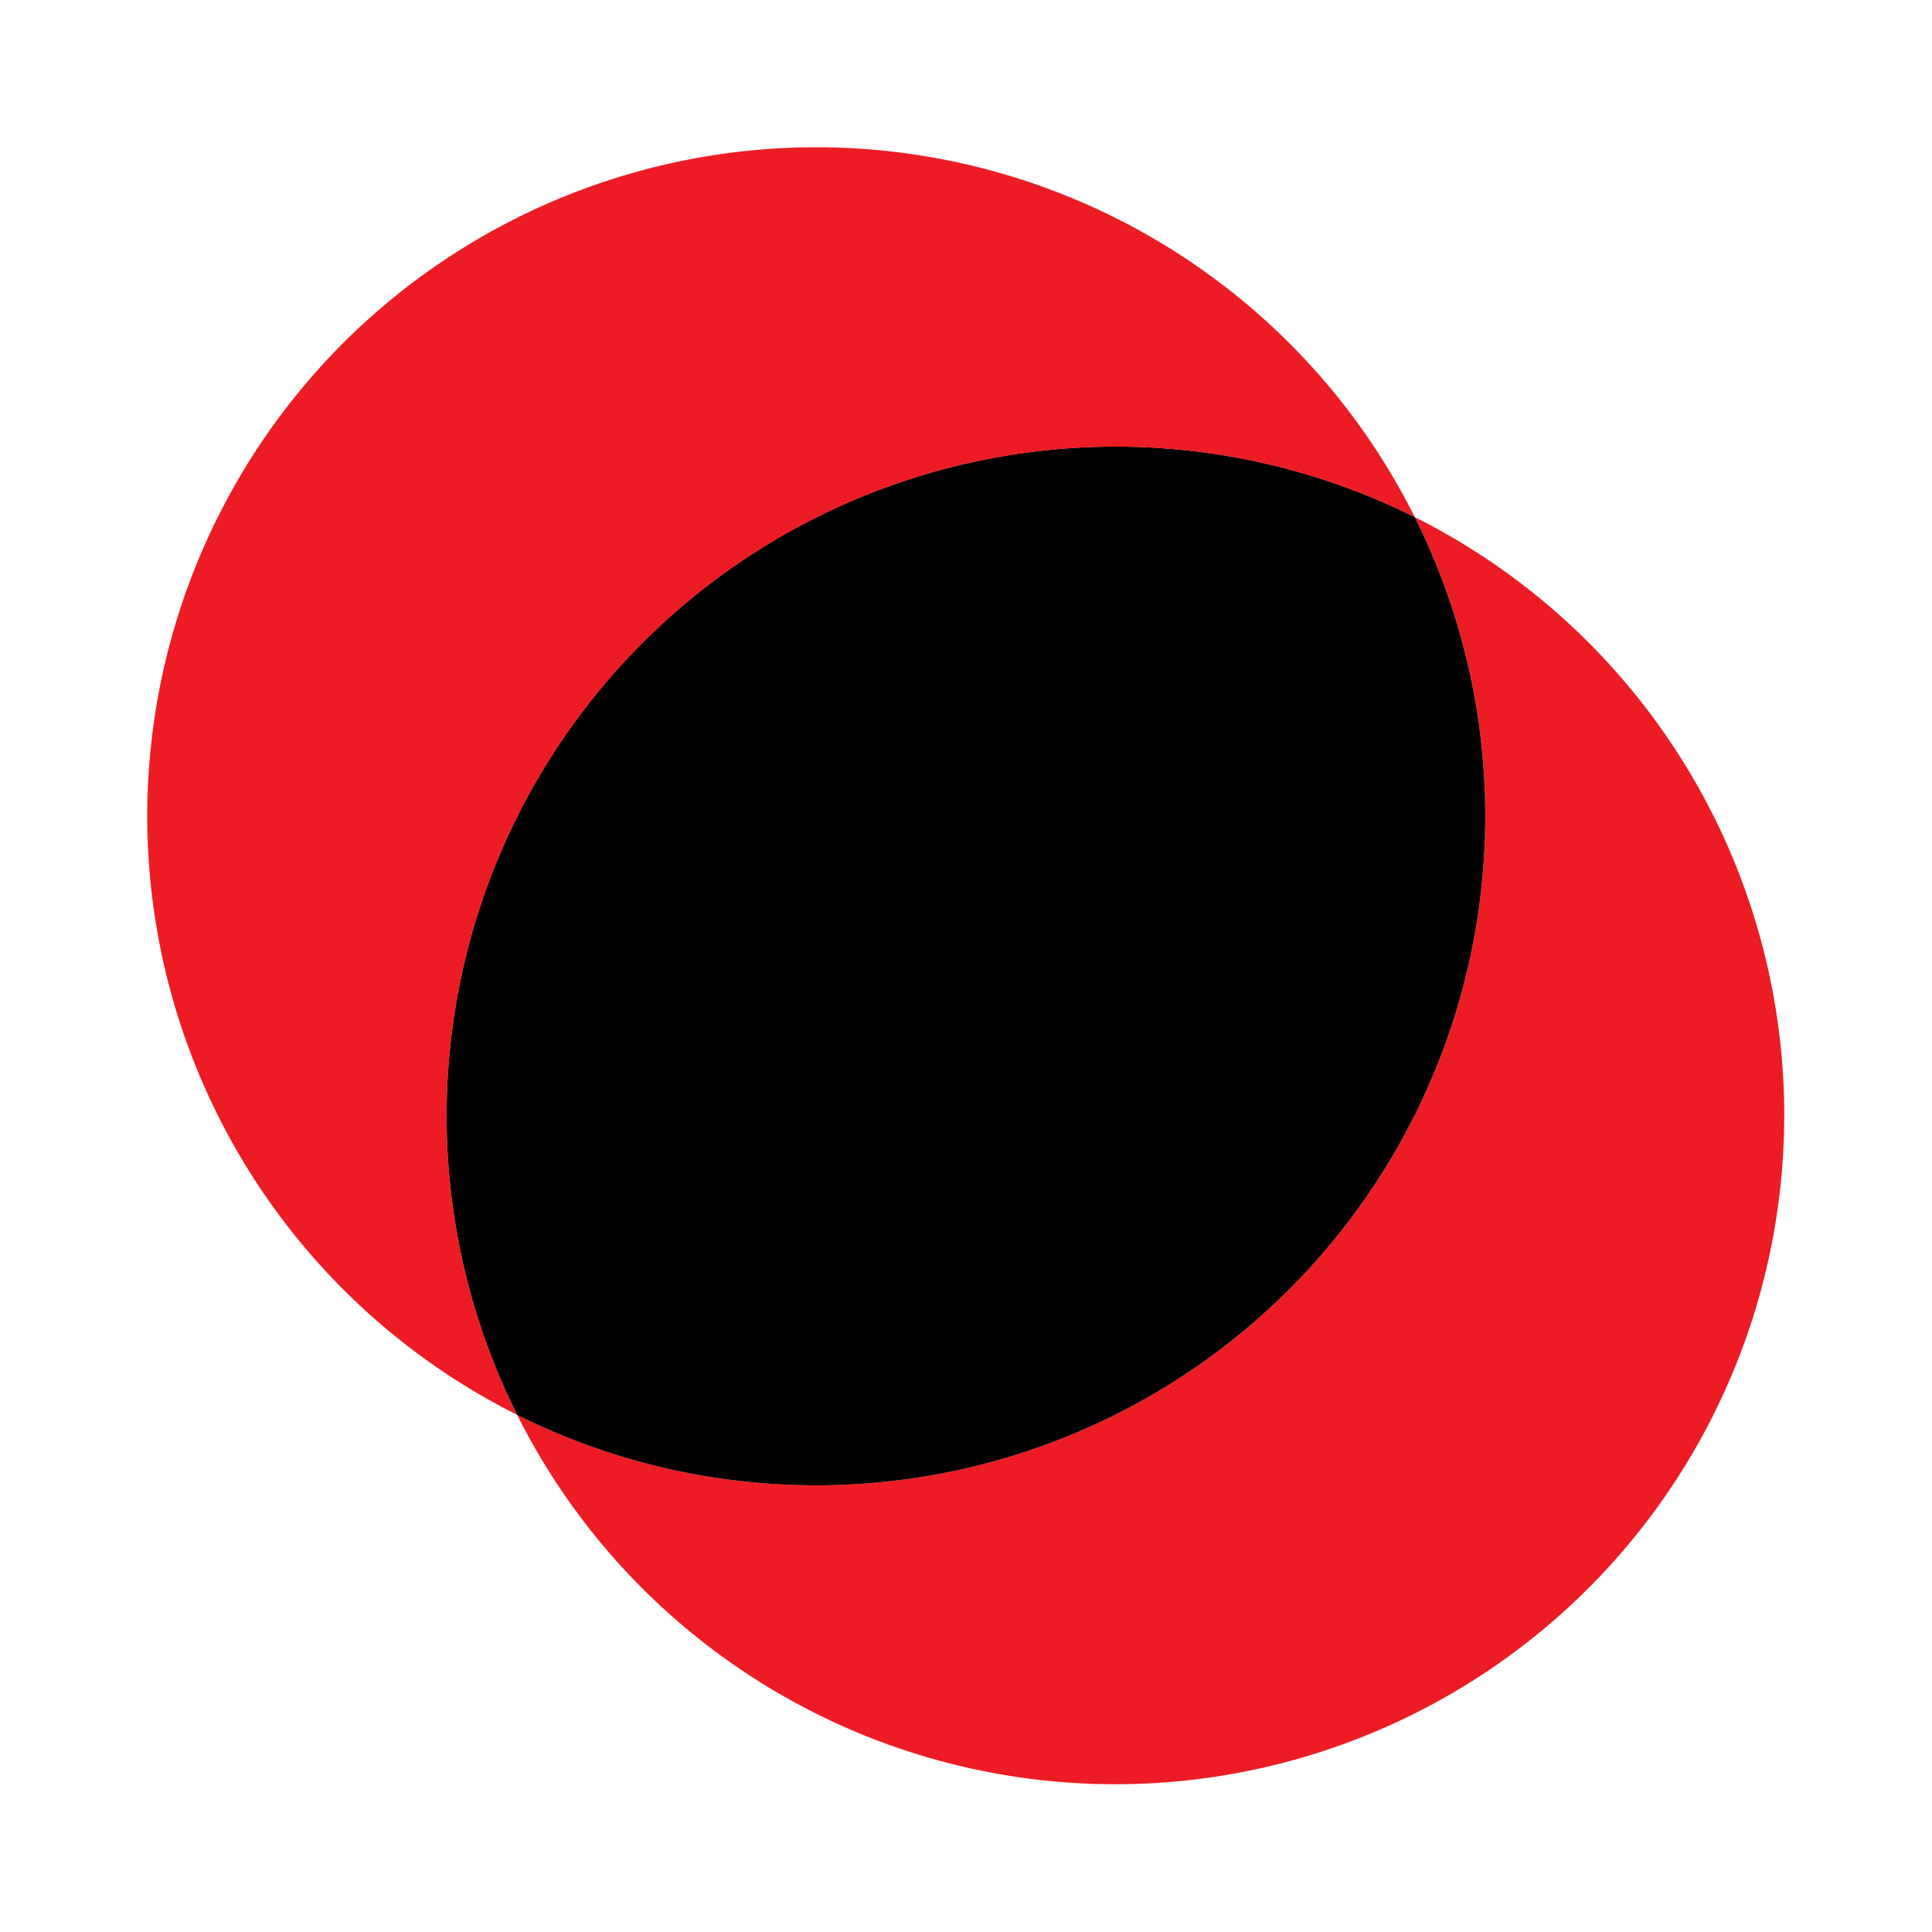 <svg xmlns="http://www.w3.org/2000/svg" width="80" height="80" viewBox="0 0 80 80">
  <g id="ic-it-budgeting" transform="translate(-1)">
    <path id="Path_100" data-name="Path 100" d="M0,0H80V80H0Z" transform="translate(1)" fill="none"/>
    <path id="Path_103" data-name="Path 103" d="M97.541,60.37A27.7,27.7,0,1,1,60.37,97.541,27.711,27.711,0,0,0,97.541,60.37" transform="translate(-37.957 -38.957)" fill="#ed1c24"/>
    <path id="Path_104" data-name="Path 104" d="M57,57a27.712,27.712,0,0,1,31.971-5.2A27.711,27.711,0,0,1,51.8,88.975,27.712,27.712,0,0,1,57,57" transform="translate(-29.391 -30.391)"/>
    <path id="Path_105" data-name="Path 105" d="M8.115,8.115a27.717,27.717,0,0,1,44.377,7.206A27.713,27.713,0,0,0,15.321,52.492,27.717,27.717,0,0,1,8.115,8.115" transform="translate(7.092 6.092)" fill="#ed1c24"/>
  </g>
</svg>
